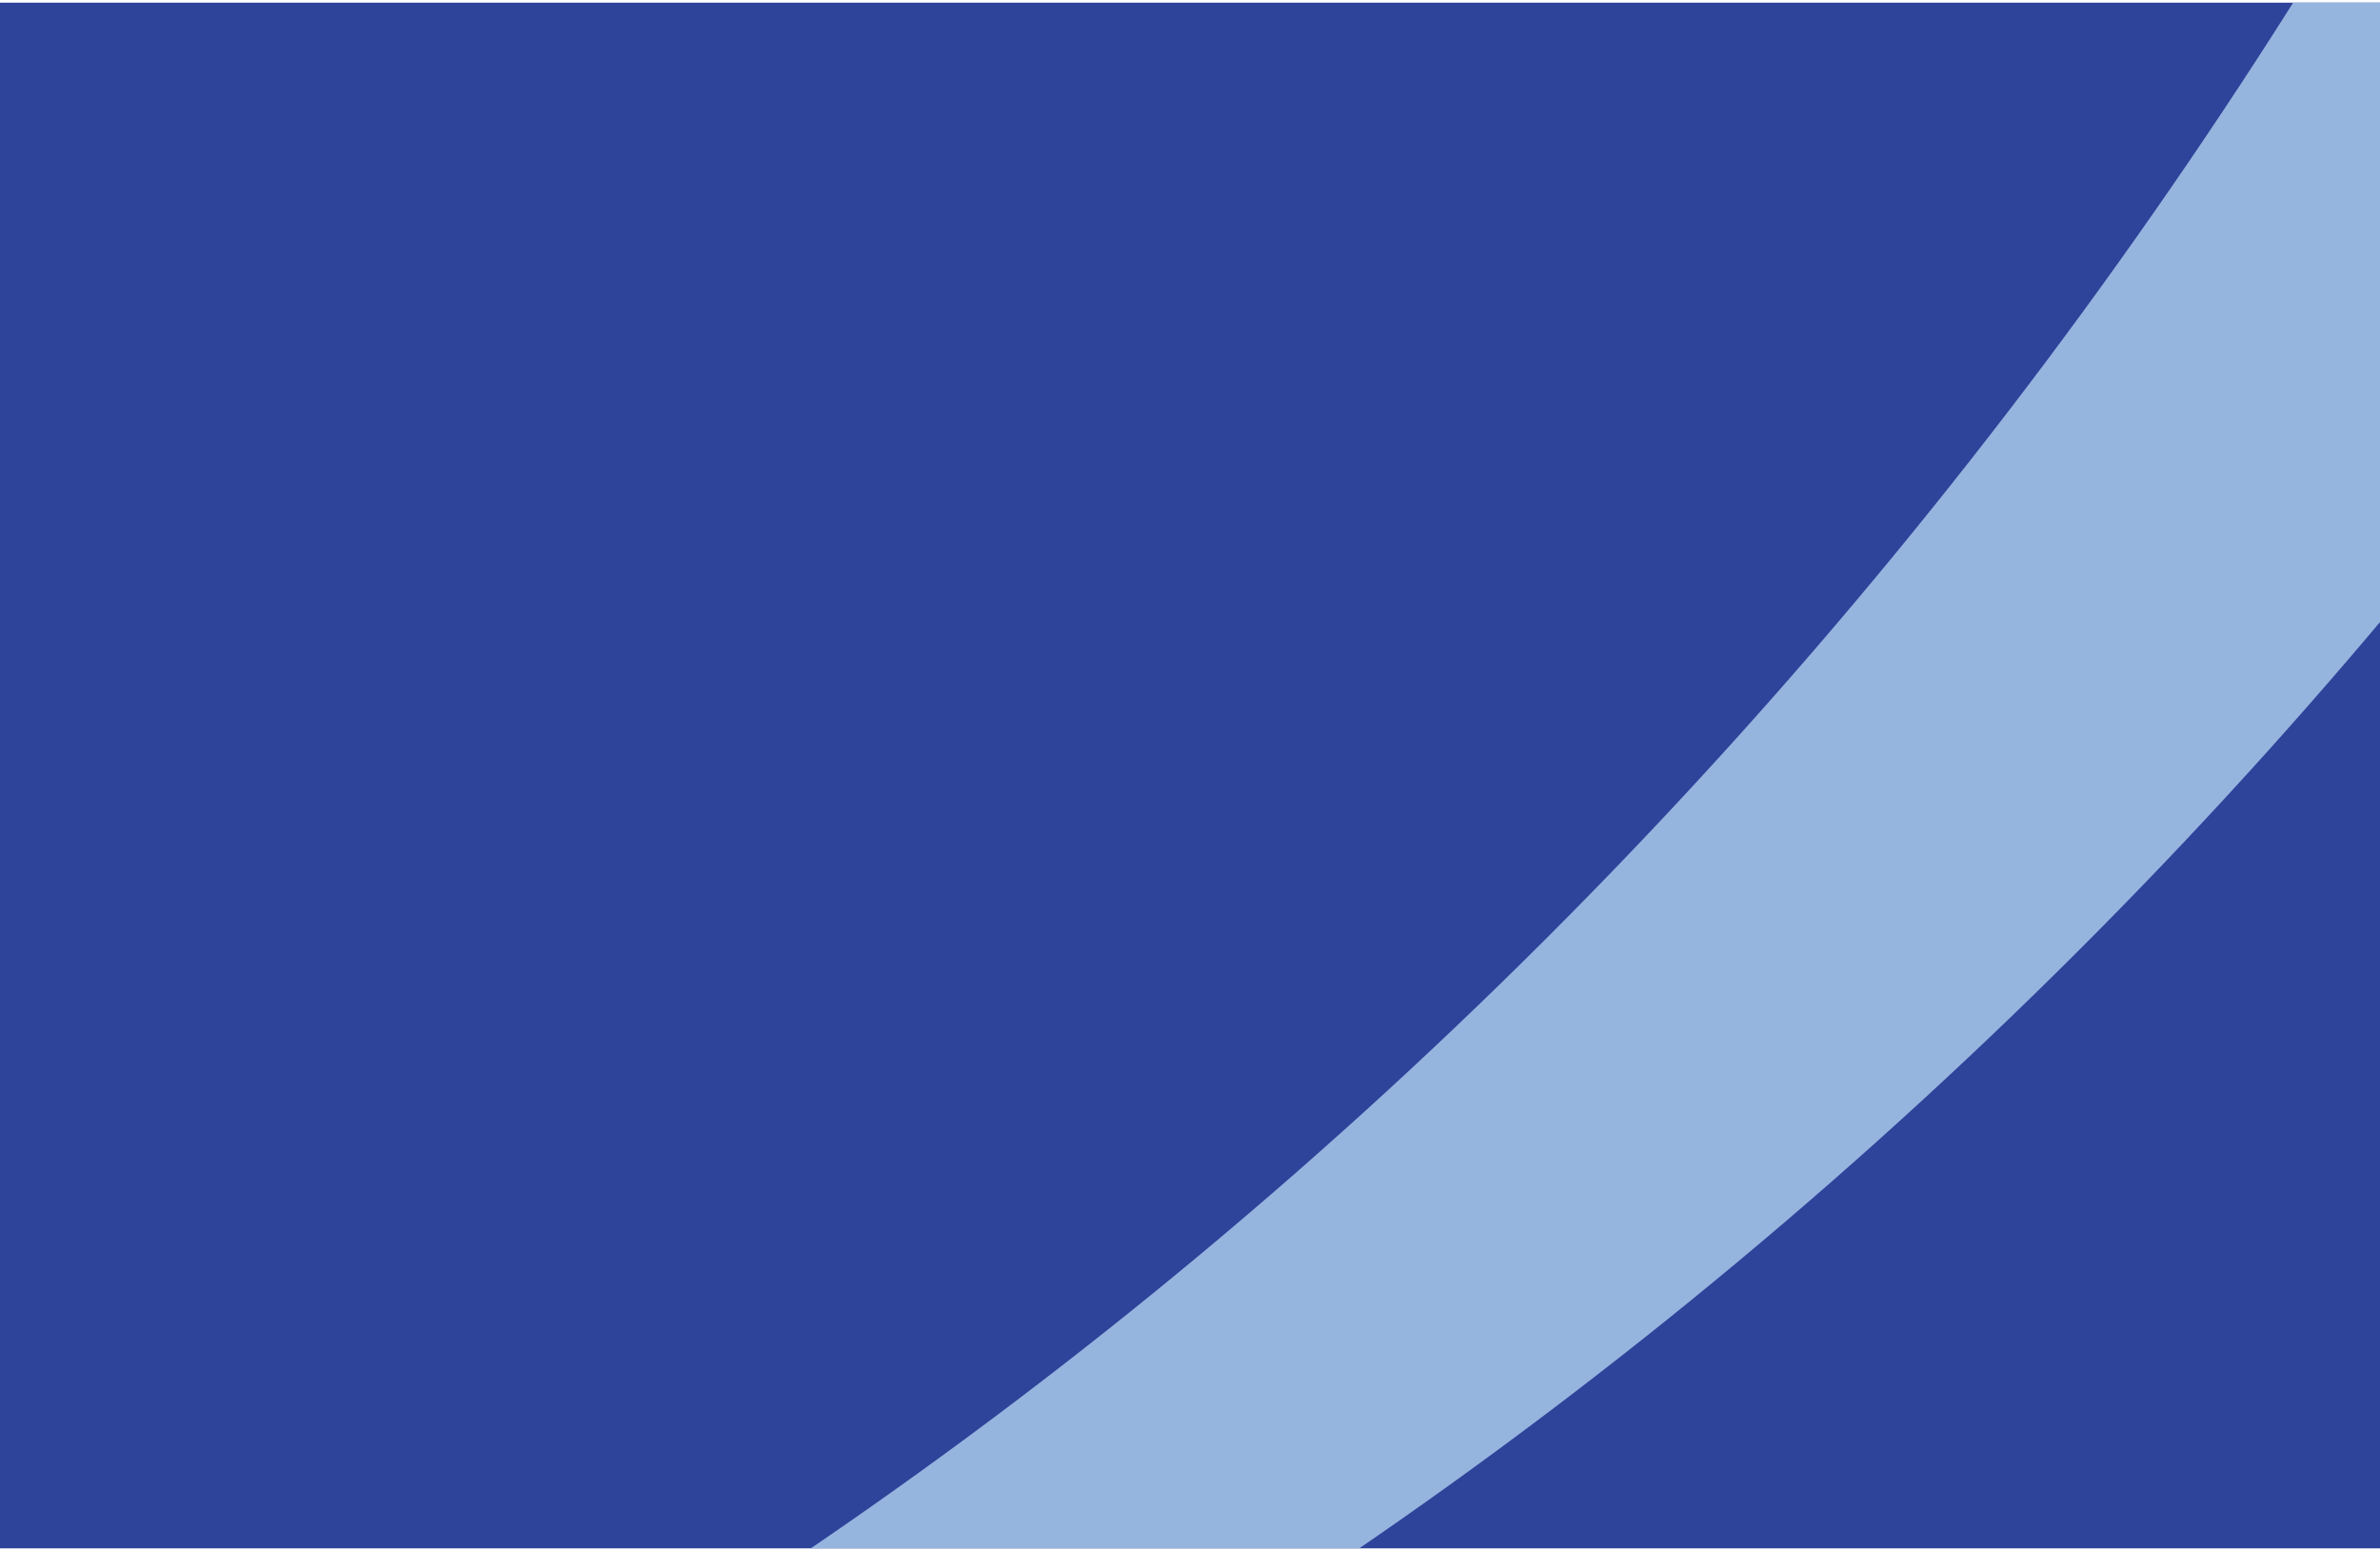 <svg xmlns="http://www.w3.org/2000/svg" fill="none" viewBox="0 0 502 327" height="327" width="502">
<g clip-path="url(#clip0_2421_287)">
<rect fill="#2E439A" transform="translate(0 0.558)" height="326" width="502"></rect>
<path fill="#95B5DF" d="M-353.34 504.558C-290.418 508.805 -226.951 506.978 -163.751 499.013C-29.85 482.137 100.233 438.037 219.07 369.231C337.907 300.424 443.172 208.26 528.853 97.999C614.534 -12.262 678.954 -138.46 718.435 -273.389L696.421 -279.831L693.647 -270.348L616.935 -292.794C577.022 -159.292 514.137 -34.044 431.737 76.021C347.957 187.928 245.644 281.945 130.638 352.706C15.632 423.467 -109.814 469.586 -238.538 488.428C-276.15 493.934 -313.828 497.079 -351.386 497.877L-353.34 504.558Z" clip-rule="evenodd" fill-rule="evenodd"></path>
</g>
<defs>
<clipPath id="clip0_2421_287">
<rect transform="translate(0 0.558)" fill="white" height="326" width="502"></rect>
</clipPath>
</defs>
</svg>